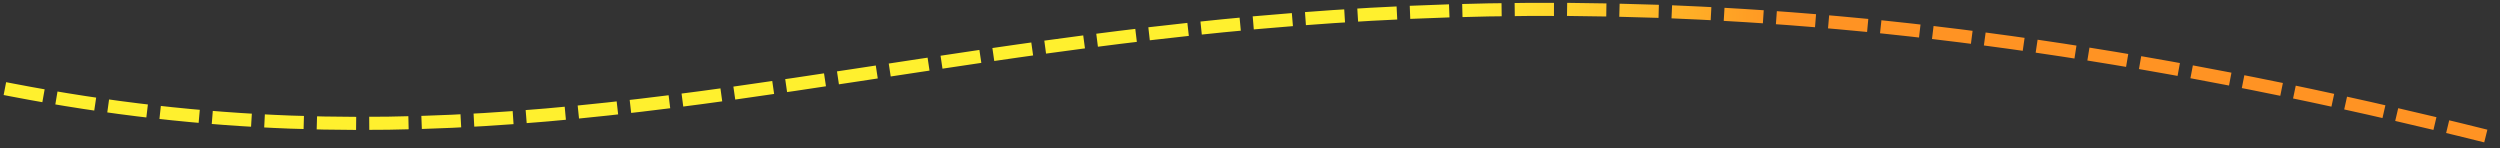 <svg width="674" height="40" viewBox="0 0 674 40" fill="none" xmlns="http://www.w3.org/2000/svg">
<rect x="0" y="0" width="674" height="40" fill="#333333" stroke="none"/>
<path d="M3.049 24.221C216.373 65.397 314.5 -52.5 671.5 37" stroke="url(#paint0_linear_0_21290)" stroke-width="3.528" stroke-linecap="square" stroke-dasharray="7.06 7.06"/>
<defs>
<linearGradient id="paint0_linear_0_21290" x1="481.557" y1="23.727" x2="394.126" y2="23.727" gradientUnits="userSpaceOnUse">
<stop stop-color="#FF9323"/>
<stop offset="1" stop-color="#FFF02E"/>
</linearGradient>
</defs>
</svg>
